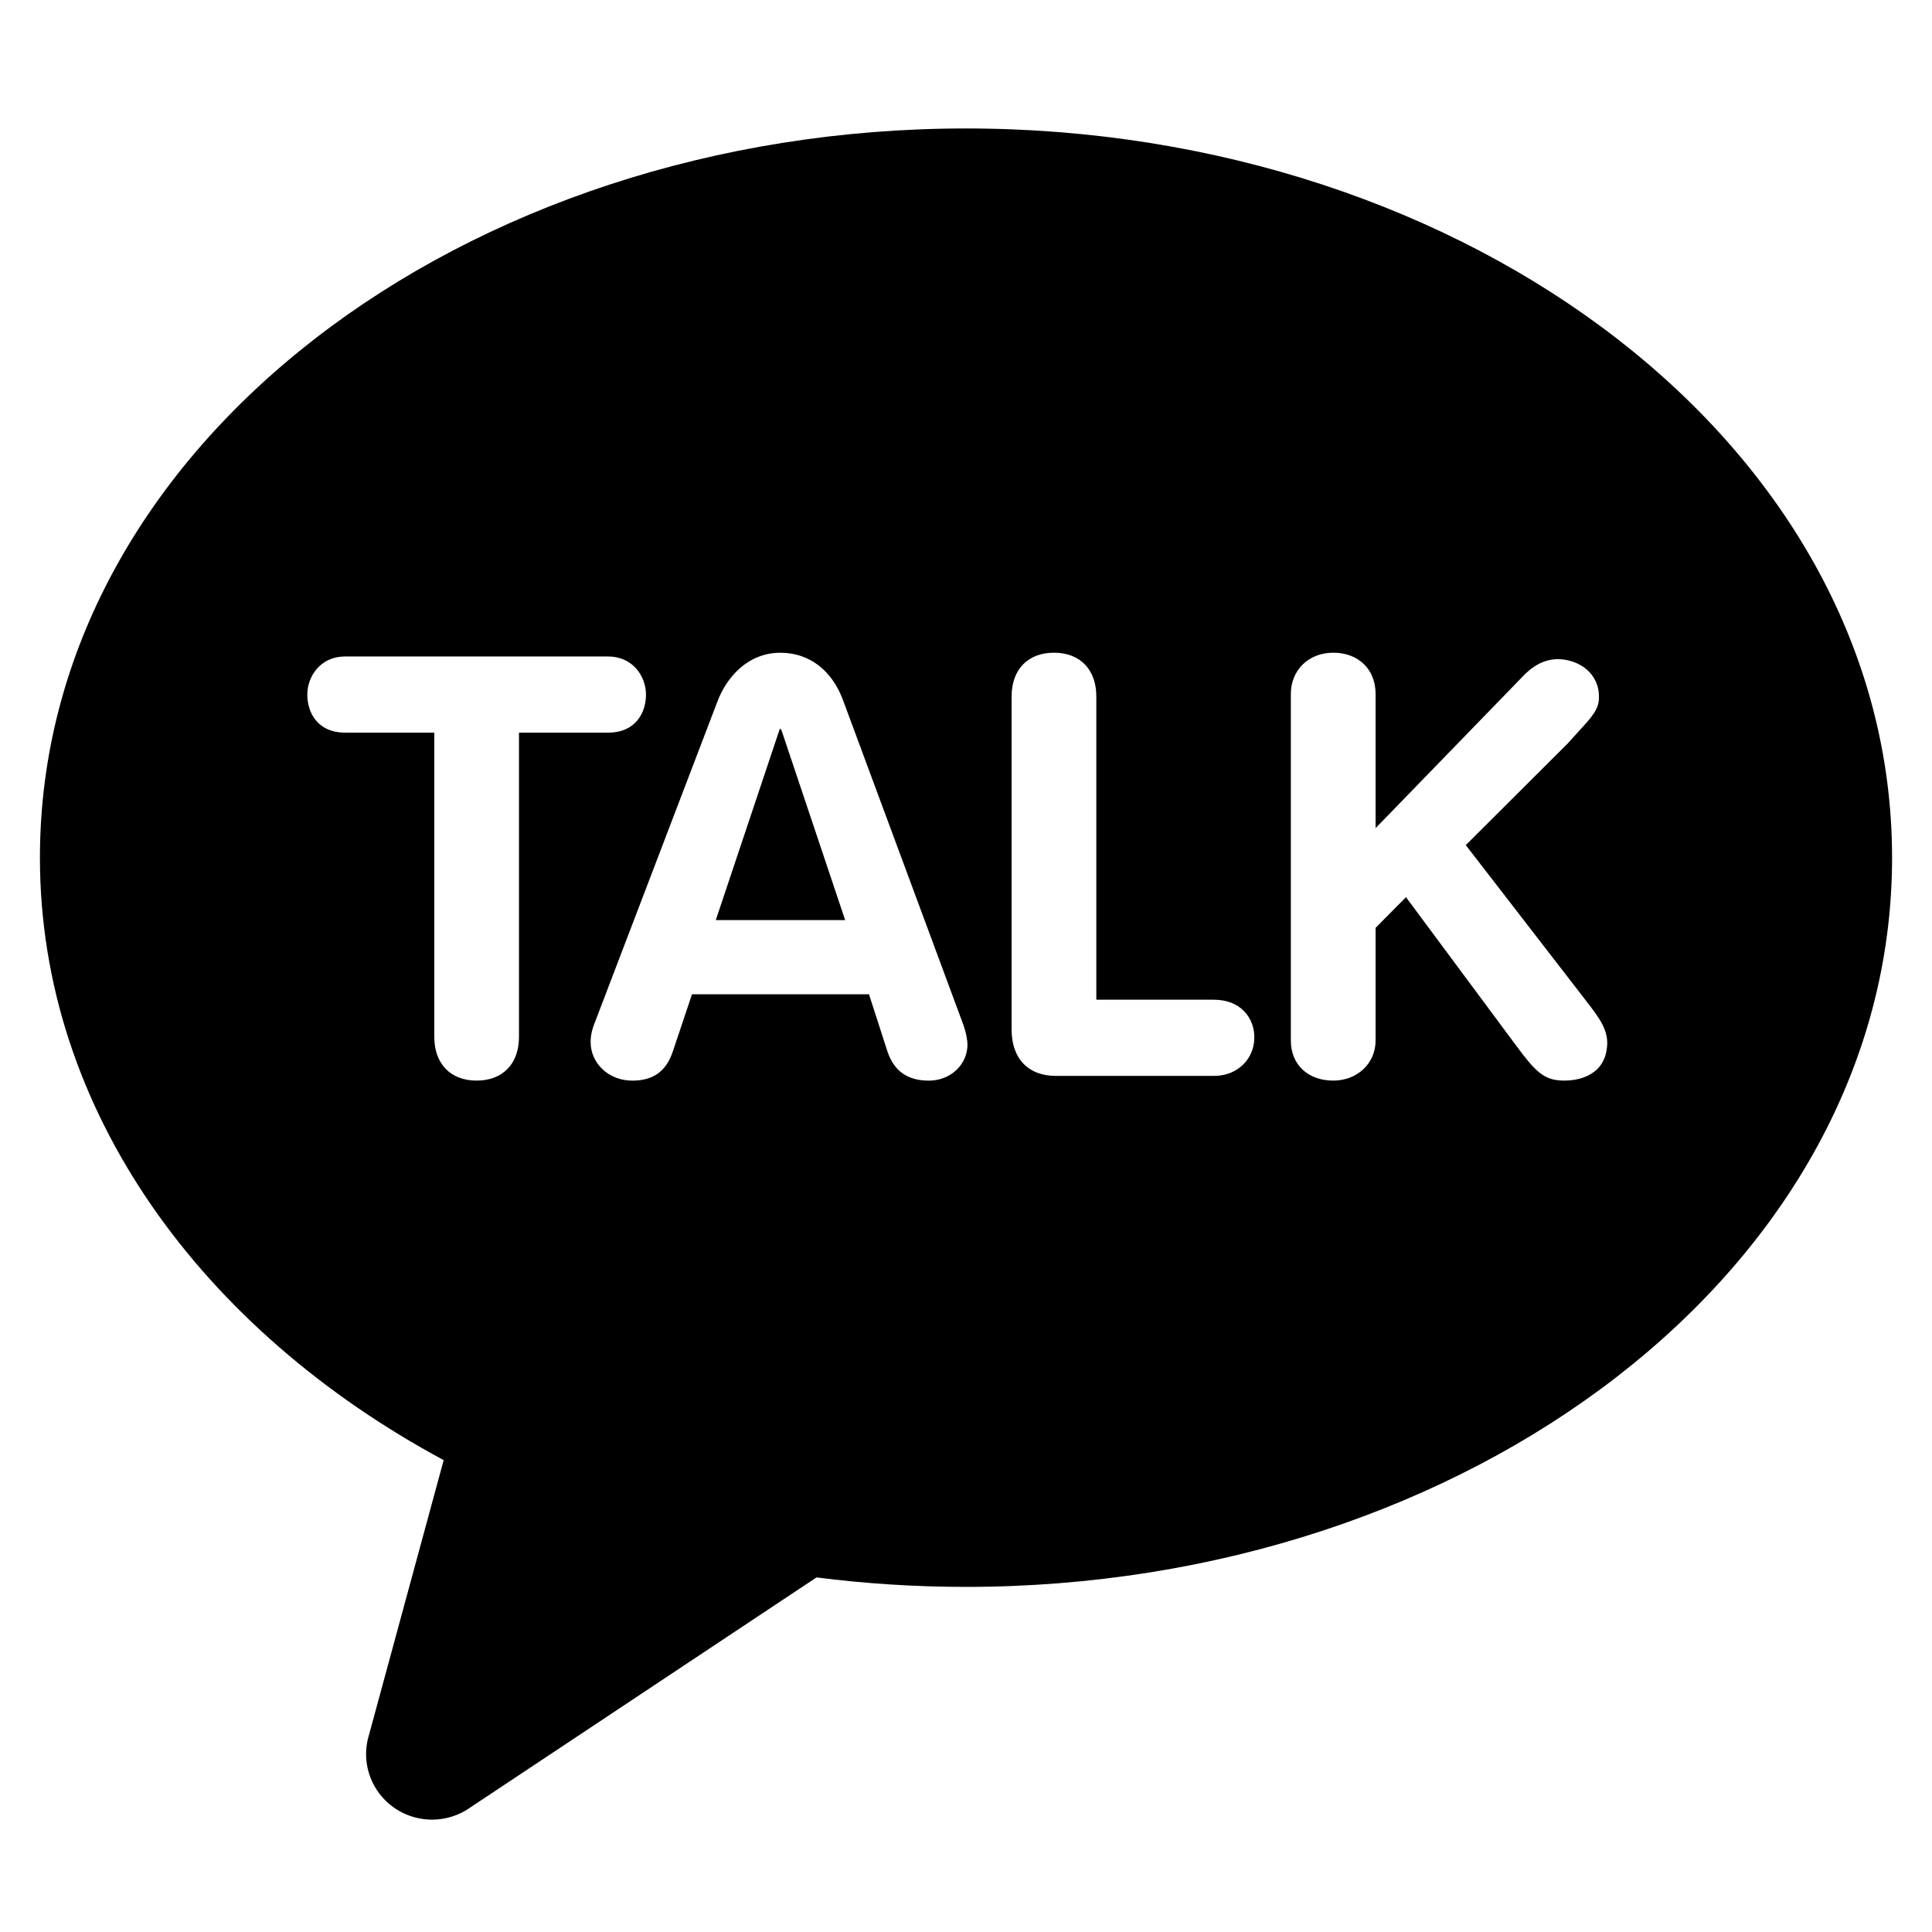 <svg width="51" height="51" viewBox="0 0 51 51" fill="none" xmlns="http://www.w3.org/2000/svg">
<path fill-rule="evenodd" clip-rule="evenodd" d="M25.5 3.391C12.265 3.391 1.054 11.775 1.054 22.641C1.054 29.34 5.364 35.129 11.712 38.544L9.744 45.784C9.549 46.403 9.715 47.076 10.18 47.534L10.181 47.535C10.521 47.868 10.966 48.034 11.405 48.034C11.764 48.034 12.128 47.924 12.438 47.697L21.554 41.64C22.839 41.804 24.157 41.89 25.5 41.89C38.735 41.89 49.946 33.507 49.946 22.641C49.946 11.775 38.735 3.391 25.5 3.391ZM42.419 27.657C42.332 28.463 41.543 28.525 41.303 28.525C41.246 28.525 41.188 28.522 41.129 28.516C40.716 28.474 40.483 28.218 40.053 27.642L37.114 23.683L36.312 24.493V27.469C36.312 28.071 35.831 28.525 35.194 28.525C34.524 28.525 34.075 28.101 34.075 27.469V18.319C34.075 17.688 34.546 17.23 35.194 17.23C35.862 17.23 36.312 17.668 36.312 18.319V21.861L40.249 17.803C40.426 17.631 40.712 17.399 41.139 17.399C41.679 17.413 42.223 17.768 42.208 18.418C42.208 18.722 42.025 18.923 41.658 19.322L41.639 19.343C41.561 19.428 41.476 19.521 41.385 19.624L38.693 22.309L41.878 26.431L41.879 26.433C42.207 26.856 42.479 27.207 42.419 27.657ZM33.109 27.436C33.096 27.906 32.717 28.401 32.041 28.401H27.873C27.142 28.401 26.704 27.944 26.704 27.178V18.384C26.704 17.673 27.133 17.23 27.823 17.23C28.512 17.23 28.94 17.673 28.94 18.384V26.39H32.041C32.376 26.39 32.653 26.496 32.846 26.698C33.03 26.89 33.126 27.159 33.109 27.436ZM24.519 28.526C23.958 28.526 23.601 28.275 23.427 27.758L22.939 26.246H18.267L17.766 27.741C17.591 28.277 17.249 28.526 16.691 28.526C16.073 28.526 15.591 28.077 15.591 27.504C15.591 27.277 15.659 27.102 15.692 27.018L18.938 18.519C19.17 17.896 19.729 17.231 20.601 17.231C21.367 17.231 21.975 17.699 22.266 18.516L25.412 27.003C25.512 27.268 25.539 27.485 25.539 27.57C25.539 28.106 25.09 28.526 24.519 28.526ZM13.7 27.369C13.7 28.082 13.272 28.525 12.582 28.525C11.893 28.525 11.464 28.082 11.464 27.369V19.34H9.112C8.374 19.34 8.112 18.799 8.112 18.337C8.112 17.848 8.463 17.329 9.112 17.329H16.05C16.701 17.329 17.052 17.848 17.052 18.337C17.052 18.799 16.79 19.34 16.05 19.34H13.7V27.369ZM20.579 19.257L18.895 24.288H22.31L20.623 19.257C20.616 19.236 20.587 19.236 20.579 19.257Z" fill="black"/>
</svg>
